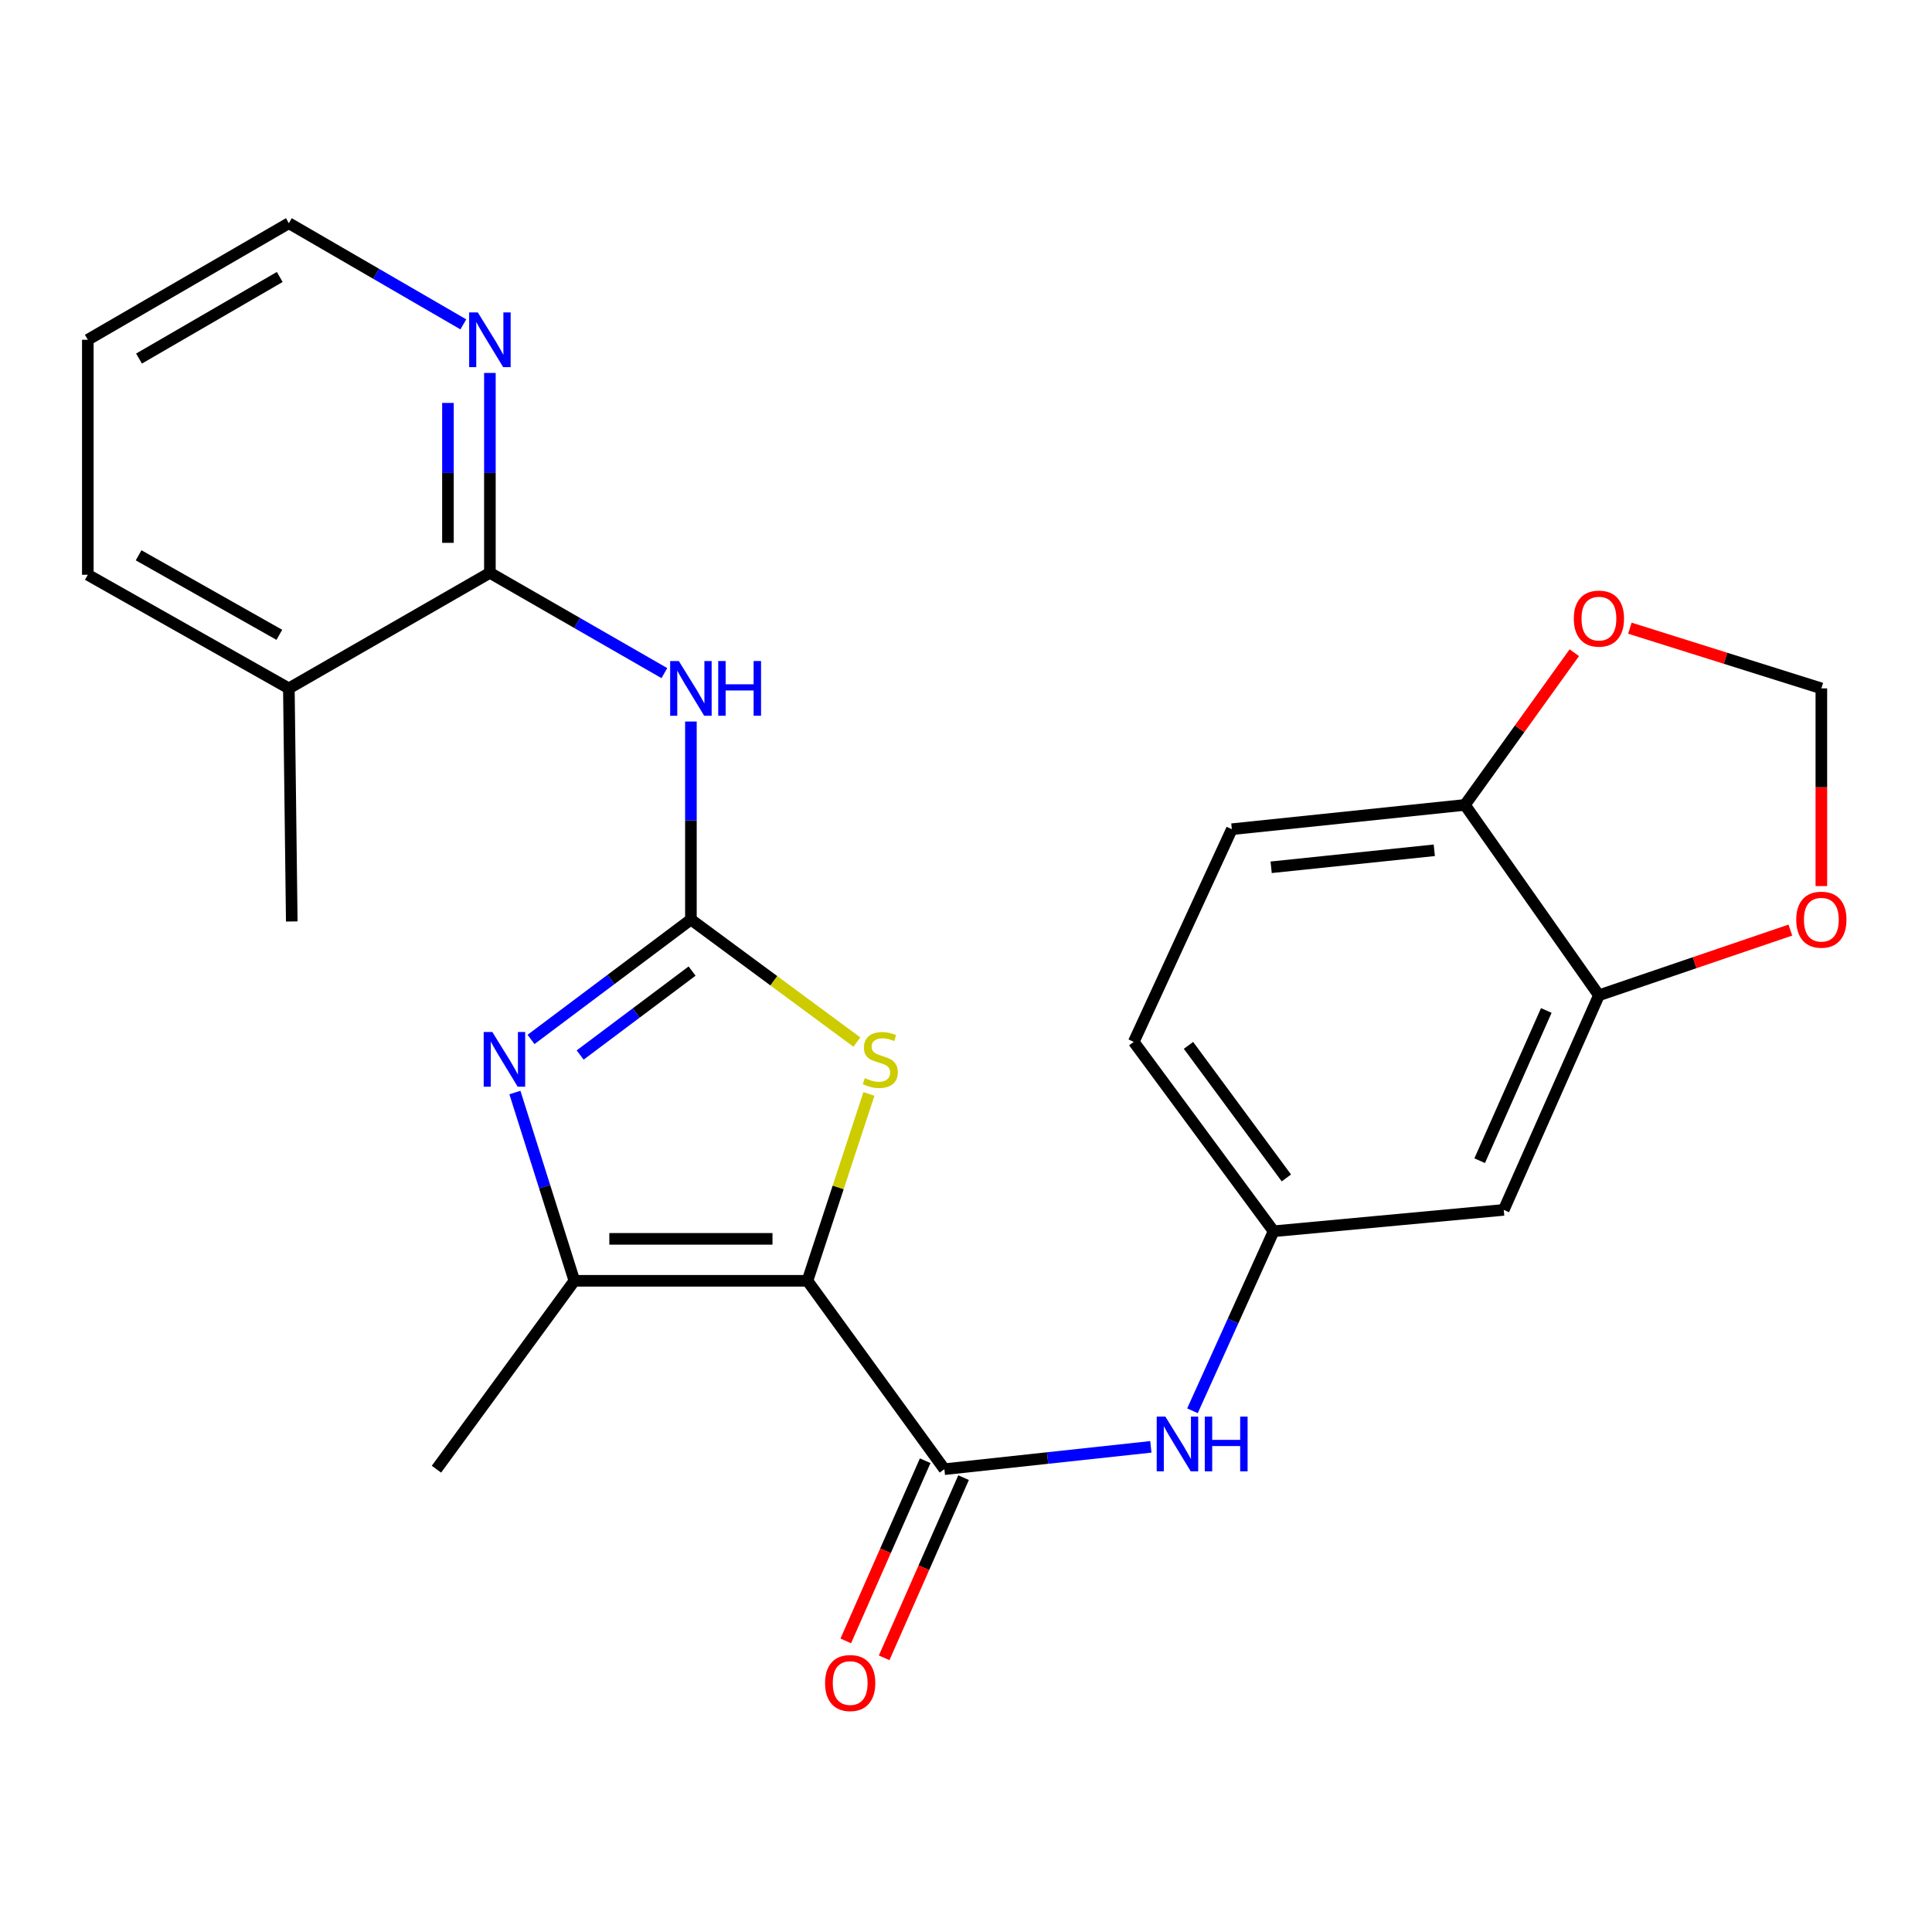 <?xml version='1.0' encoding='iso-8859-1'?>
<svg version='1.1' baseProfile='full'
              xmlns='http://www.w3.org/2000/svg'
                      xmlns:rdkit='http://www.rdkit.org/xml'
                      xmlns:xlink='http://www.w3.org/1999/xlink'
                  xml:space='preserve'
width='1000px' height='1000px' viewBox='0 0 1000 1000'>
<!-- END OF HEADER -->
<rect style='opacity:1.0;fill:#FFFFFF;stroke:none' width='1000' height='1000' x='0' y='0'> </rect>
<path class='bond-2' d='M 417.934,662.941 L 433.843,614.583' style='fill:none;fill-rule:evenodd;stroke:#000000;stroke-width:6px;stroke-linecap:butt;stroke-linejoin:miter;stroke-opacity:1' />
<path class='bond-2' d='M 433.843,614.583 L 449.751,566.226' style='fill:none;fill-rule:evenodd;stroke:#CCCC00;stroke-width:6px;stroke-linecap:butt;stroke-linejoin:miter;stroke-opacity:1' />
<path class='bond-3' d='M 417.934,662.941 L 297.292,662.941' style='fill:none;fill-rule:evenodd;stroke:#000000;stroke-width:6px;stroke-linecap:butt;stroke-linejoin:miter;stroke-opacity:1' />
<path class='bond-3' d='M 399.838,641.23 L 315.388,641.23' style='fill:none;fill-rule:evenodd;stroke:#000000;stroke-width:6px;stroke-linecap:butt;stroke-linejoin:miter;stroke-opacity:1' />
<path class='bond-4' d='M 417.934,662.941 L 488.809,760.448' style='fill:none;fill-rule:evenodd;stroke:#000000;stroke-width:6px;stroke-linecap:butt;stroke-linejoin:miter;stroke-opacity:1' />
<path class='bond-0' d='M 357.613,475.947 L 400.563,507.661' style='fill:none;fill-rule:evenodd;stroke:#000000;stroke-width:6px;stroke-linecap:butt;stroke-linejoin:miter;stroke-opacity:1' />
<path class='bond-0' d='M 400.563,507.661 L 443.513,539.376' style='fill:none;fill-rule:evenodd;stroke:#CCCC00;stroke-width:6px;stroke-linecap:butt;stroke-linejoin:miter;stroke-opacity:1' />
<path class='bond-5' d='M 357.613,475.947 L 357.613,424.702' style='fill:none;fill-rule:evenodd;stroke:#000000;stroke-width:6px;stroke-linecap:butt;stroke-linejoin:miter;stroke-opacity:1' />
<path class='bond-5' d='M 357.613,424.702 L 357.613,373.458' style='fill:none;fill-rule:evenodd;stroke:#0000FF;stroke-width:6px;stroke-linecap:butt;stroke-linejoin:miter;stroke-opacity:1' />
<path class='bond-25' d='M 357.613,475.947 L 316.232,506.98' style='fill:none;fill-rule:evenodd;stroke:#000000;stroke-width:6px;stroke-linecap:butt;stroke-linejoin:miter;stroke-opacity:1' />
<path class='bond-25' d='M 316.232,506.98 L 274.851,538.014' style='fill:none;fill-rule:evenodd;stroke:#0000FF;stroke-width:6px;stroke-linecap:butt;stroke-linejoin:miter;stroke-opacity:1' />
<path class='bond-25' d='M 358.225,502.627 L 329.258,524.35' style='fill:none;fill-rule:evenodd;stroke:#000000;stroke-width:6px;stroke-linecap:butt;stroke-linejoin:miter;stroke-opacity:1' />
<path class='bond-25' d='M 329.258,524.35 L 300.291,546.073' style='fill:none;fill-rule:evenodd;stroke:#0000FF;stroke-width:6px;stroke-linecap:butt;stroke-linejoin:miter;stroke-opacity:1' />
<path class='bond-1' d='M 266.516,565.495 L 281.904,614.218' style='fill:none;fill-rule:evenodd;stroke:#0000FF;stroke-width:6px;stroke-linecap:butt;stroke-linejoin:miter;stroke-opacity:1' />
<path class='bond-1' d='M 281.904,614.218 L 297.292,662.941' style='fill:none;fill-rule:evenodd;stroke:#000000;stroke-width:6px;stroke-linecap:butt;stroke-linejoin:miter;stroke-opacity:1' />
<path class='bond-20' d='M 297.292,662.941 L 225.911,760.448' style='fill:none;fill-rule:evenodd;stroke:#000000;stroke-width:6px;stroke-linecap:butt;stroke-linejoin:miter;stroke-opacity:1' />
<path class='bond-7' d='M 488.809,760.448 L 542.243,754.668' style='fill:none;fill-rule:evenodd;stroke:#000000;stroke-width:6px;stroke-linecap:butt;stroke-linejoin:miter;stroke-opacity:1' />
<path class='bond-7' d='M 542.243,754.668 L 595.677,748.887' style='fill:none;fill-rule:evenodd;stroke:#0000FF;stroke-width:6px;stroke-linecap:butt;stroke-linejoin:miter;stroke-opacity:1' />
<path class='bond-15' d='M 478.875,756.07 L 458.321,802.702' style='fill:none;fill-rule:evenodd;stroke:#000000;stroke-width:6px;stroke-linecap:butt;stroke-linejoin:miter;stroke-opacity:1' />
<path class='bond-15' d='M 458.321,802.702 L 437.766,849.334' style='fill:none;fill-rule:evenodd;stroke:#FF0000;stroke-width:6px;stroke-linecap:butt;stroke-linejoin:miter;stroke-opacity:1' />
<path class='bond-15' d='M 498.742,764.827 L 478.187,811.459' style='fill:none;fill-rule:evenodd;stroke:#000000;stroke-width:6px;stroke-linecap:butt;stroke-linejoin:miter;stroke-opacity:1' />
<path class='bond-15' d='M 478.187,811.459 L 457.633,858.091' style='fill:none;fill-rule:evenodd;stroke:#FF0000;stroke-width:6px;stroke-linecap:butt;stroke-linejoin:miter;stroke-opacity:1' />
<path class='bond-6' d='M 343.873,348.407 L 298.72,322.45' style='fill:none;fill-rule:evenodd;stroke:#0000FF;stroke-width:6px;stroke-linecap:butt;stroke-linejoin:miter;stroke-opacity:1' />
<path class='bond-6' d='M 298.72,322.45 L 253.568,296.492' style='fill:none;fill-rule:evenodd;stroke:#000000;stroke-width:6px;stroke-linecap:butt;stroke-linejoin:miter;stroke-opacity:1' />
<path class='bond-10' d='M 253.568,296.492 L 253.568,244.765' style='fill:none;fill-rule:evenodd;stroke:#000000;stroke-width:6px;stroke-linecap:butt;stroke-linejoin:miter;stroke-opacity:1' />
<path class='bond-10' d='M 253.568,244.765 L 253.568,193.038' style='fill:none;fill-rule:evenodd;stroke:#0000FF;stroke-width:6px;stroke-linecap:butt;stroke-linejoin:miter;stroke-opacity:1' />
<path class='bond-10' d='M 231.857,280.974 L 231.857,244.765' style='fill:none;fill-rule:evenodd;stroke:#000000;stroke-width:6px;stroke-linecap:butt;stroke-linejoin:miter;stroke-opacity:1' />
<path class='bond-10' d='M 231.857,244.765 L 231.857,208.556' style='fill:none;fill-rule:evenodd;stroke:#0000FF;stroke-width:6px;stroke-linecap:butt;stroke-linejoin:miter;stroke-opacity:1' />
<path class='bond-17' d='M 253.568,296.492 L 149.511,356.307' style='fill:none;fill-rule:evenodd;stroke:#000000;stroke-width:6px;stroke-linecap:butt;stroke-linejoin:miter;stroke-opacity:1' />
<path class='bond-13' d='M 617.217,730.217 L 638.217,683.757' style='fill:none;fill-rule:evenodd;stroke:#0000FF;stroke-width:6px;stroke-linecap:butt;stroke-linejoin:miter;stroke-opacity:1' />
<path class='bond-13' d='M 638.217,683.757 L 659.217,637.297' style='fill:none;fill-rule:evenodd;stroke:#000000;stroke-width:6px;stroke-linecap:butt;stroke-linejoin:miter;stroke-opacity:1' />
<path class='bond-8' d='M 827.6,515.16 L 778.339,626.237' style='fill:none;fill-rule:evenodd;stroke:#000000;stroke-width:6px;stroke-linecap:butt;stroke-linejoin:miter;stroke-opacity:1' />
<path class='bond-8' d='M 800.364,523.02 L 765.881,600.774' style='fill:none;fill-rule:evenodd;stroke:#000000;stroke-width:6px;stroke-linecap:butt;stroke-linejoin:miter;stroke-opacity:1' />
<path class='bond-12' d='M 827.6,515.16 L 877.144,498.285' style='fill:none;fill-rule:evenodd;stroke:#000000;stroke-width:6px;stroke-linecap:butt;stroke-linejoin:miter;stroke-opacity:1' />
<path class='bond-12' d='M 877.144,498.285 L 926.689,481.411' style='fill:none;fill-rule:evenodd;stroke:#FF0000;stroke-width:6px;stroke-linecap:butt;stroke-linejoin:miter;stroke-opacity:1' />
<path class='bond-26' d='M 827.6,515.16 L 758.232,416.627' style='fill:none;fill-rule:evenodd;stroke:#000000;stroke-width:6px;stroke-linecap:butt;stroke-linejoin:miter;stroke-opacity:1' />
<path class='bond-9' d='M 778.339,626.237 L 659.217,637.297' style='fill:none;fill-rule:evenodd;stroke:#000000;stroke-width:6px;stroke-linecap:butt;stroke-linejoin:miter;stroke-opacity:1' />
<path class='bond-21' d='M 239.821,167.892 L 194.666,141.711' style='fill:none;fill-rule:evenodd;stroke:#0000FF;stroke-width:6px;stroke-linecap:butt;stroke-linejoin:miter;stroke-opacity:1' />
<path class='bond-21' d='M 194.666,141.711 L 149.511,115.53' style='fill:none;fill-rule:evenodd;stroke:#000000;stroke-width:6px;stroke-linecap:butt;stroke-linejoin:miter;stroke-opacity:1' />
<path class='bond-11' d='M 758.232,416.627 L 637.603,429.196' style='fill:none;fill-rule:evenodd;stroke:#000000;stroke-width:6px;stroke-linecap:butt;stroke-linejoin:miter;stroke-opacity:1' />
<path class='bond-11' d='M 742.388,440.107 L 657.947,448.905' style='fill:none;fill-rule:evenodd;stroke:#000000;stroke-width:6px;stroke-linecap:butt;stroke-linejoin:miter;stroke-opacity:1' />
<path class='bond-14' d='M 758.232,416.627 L 786.544,377.234' style='fill:none;fill-rule:evenodd;stroke:#000000;stroke-width:6px;stroke-linecap:butt;stroke-linejoin:miter;stroke-opacity:1' />
<path class='bond-14' d='M 786.544,377.234 L 814.856,337.841' style='fill:none;fill-rule:evenodd;stroke:#FF0000;stroke-width:6px;stroke-linecap:butt;stroke-linejoin:miter;stroke-opacity:1' />
<path class='bond-16' d='M 942.729,458.636 L 942.729,407.471' style='fill:none;fill-rule:evenodd;stroke:#FF0000;stroke-width:6px;stroke-linecap:butt;stroke-linejoin:miter;stroke-opacity:1' />
<path class='bond-16' d='M 942.729,407.471 L 942.729,356.307' style='fill:none;fill-rule:evenodd;stroke:#000000;stroke-width:6px;stroke-linecap:butt;stroke-linejoin:miter;stroke-opacity:1' />
<path class='bond-19' d='M 659.217,637.297 L 586.835,539.271' style='fill:none;fill-rule:evenodd;stroke:#000000;stroke-width:6px;stroke-linecap:butt;stroke-linejoin:miter;stroke-opacity:1' />
<path class='bond-19' d='M 665.826,609.697 L 615.158,541.079' style='fill:none;fill-rule:evenodd;stroke:#000000;stroke-width:6px;stroke-linecap:butt;stroke-linejoin:miter;stroke-opacity:1' />
<path class='bond-27' d='M 843.617,325.145 L 893.173,340.726' style='fill:none;fill-rule:evenodd;stroke:#FF0000;stroke-width:6px;stroke-linecap:butt;stroke-linejoin:miter;stroke-opacity:1' />
<path class='bond-27' d='M 893.173,340.726 L 942.729,356.307' style='fill:none;fill-rule:evenodd;stroke:#000000;stroke-width:6px;stroke-linecap:butt;stroke-linejoin:miter;stroke-opacity:1' />
<path class='bond-22' d='M 149.511,356.307 L 151.019,476.948' style='fill:none;fill-rule:evenodd;stroke:#000000;stroke-width:6px;stroke-linecap:butt;stroke-linejoin:miter;stroke-opacity:1' />
<path class='bond-23' d='M 149.511,356.307 L 45.455,297.505' style='fill:none;fill-rule:evenodd;stroke:#000000;stroke-width:6px;stroke-linecap:butt;stroke-linejoin:miter;stroke-opacity:1' />
<path class='bond-23' d='M 144.584,328.584 L 71.744,287.424' style='fill:none;fill-rule:evenodd;stroke:#000000;stroke-width:6px;stroke-linecap:butt;stroke-linejoin:miter;stroke-opacity:1' />
<path class='bond-18' d='M 637.603,429.196 L 586.835,539.271' style='fill:none;fill-rule:evenodd;stroke:#000000;stroke-width:6px;stroke-linecap:butt;stroke-linejoin:miter;stroke-opacity:1' />
<path class='bond-28' d='M 149.511,115.53 L 45.455,175.863' style='fill:none;fill-rule:evenodd;stroke:#000000;stroke-width:6px;stroke-linecap:butt;stroke-linejoin:miter;stroke-opacity:1' />
<path class='bond-28' d='M 144.793,143.362 L 71.953,185.595' style='fill:none;fill-rule:evenodd;stroke:#000000;stroke-width:6px;stroke-linecap:butt;stroke-linejoin:miter;stroke-opacity:1' />
<path class='bond-24' d='M 45.455,297.505 L 45.455,175.863' style='fill:none;fill-rule:evenodd;stroke:#000000;stroke-width:6px;stroke-linecap:butt;stroke-linejoin:miter;stroke-opacity:1' />
<path  class='atom-2' d='M 254.835 534.17
L 264.115 549.17
Q 265.035 550.65, 266.515 553.33
Q 267.995 556.01, 268.075 556.17
L 268.075 534.17
L 271.835 534.17
L 271.835 562.49
L 267.955 562.49
L 257.995 546.09
Q 256.835 544.17, 255.595 541.97
Q 254.395 539.77, 254.035 539.09
L 254.035 562.49
L 250.355 562.49
L 250.355 534.17
L 254.835 534.17
' fill='#0000FF'/>
<path  class='atom-3' d='M 447.639 558.05
Q 447.959 558.17, 449.279 558.73
Q 450.599 559.29, 452.039 559.65
Q 453.519 559.97, 454.959 559.97
Q 457.639 559.97, 459.199 558.69
Q 460.759 557.37, 460.759 555.09
Q 460.759 553.53, 459.959 552.57
Q 459.199 551.61, 457.999 551.09
Q 456.799 550.57, 454.799 549.97
Q 452.279 549.21, 450.759 548.49
Q 449.279 547.77, 448.199 546.25
Q 447.159 544.73, 447.159 542.17
Q 447.159 538.61, 449.559 536.41
Q 451.999 534.21, 456.799 534.21
Q 460.079 534.21, 463.799 535.77
L 462.879 538.85
Q 459.479 537.45, 456.919 537.45
Q 454.159 537.45, 452.639 538.61
Q 451.119 539.73, 451.159 541.69
Q 451.159 543.21, 451.919 544.13
Q 452.719 545.05, 453.839 545.57
Q 454.999 546.09, 456.919 546.69
Q 459.479 547.49, 460.999 548.29
Q 462.519 549.09, 463.599 550.73
Q 464.719 552.33, 464.719 555.09
Q 464.719 559.01, 462.079 561.13
Q 459.479 563.21, 455.119 563.21
Q 452.599 563.21, 450.679 562.65
Q 448.799 562.13, 446.559 561.21
L 447.639 558.05
' fill='#CCCC00'/>
<path  class='atom-6' d='M 351.353 342.147
L 360.633 357.147
Q 361.553 358.627, 363.033 361.307
Q 364.513 363.987, 364.593 364.147
L 364.593 342.147
L 368.353 342.147
L 368.353 370.467
L 364.473 370.467
L 354.513 354.067
Q 353.353 352.147, 352.113 349.947
Q 350.913 347.747, 350.553 347.067
L 350.553 370.467
L 346.873 370.467
L 346.873 342.147
L 351.353 342.147
' fill='#0000FF'/>
<path  class='atom-6' d='M 371.753 342.147
L 375.593 342.147
L 375.593 354.187
L 390.073 354.187
L 390.073 342.147
L 393.913 342.147
L 393.913 370.467
L 390.073 370.467
L 390.073 357.387
L 375.593 357.387
L 375.593 370.467
L 371.753 370.467
L 371.753 342.147
' fill='#0000FF'/>
<path  class='atom-8' d='M 603.191 733.237
L 612.471 748.237
Q 613.391 749.717, 614.871 752.397
Q 616.351 755.077, 616.431 755.237
L 616.431 733.237
L 620.191 733.237
L 620.191 761.557
L 616.311 761.557
L 606.351 745.157
Q 605.191 743.237, 603.951 741.037
Q 602.751 738.837, 602.391 738.157
L 602.391 761.557
L 598.711 761.557
L 598.711 733.237
L 603.191 733.237
' fill='#0000FF'/>
<path  class='atom-8' d='M 623.591 733.237
L 627.431 733.237
L 627.431 745.277
L 641.911 745.277
L 641.911 733.237
L 645.751 733.237
L 645.751 761.557
L 641.911 761.557
L 641.911 748.477
L 627.431 748.477
L 627.431 761.557
L 623.591 761.557
L 623.591 733.237
' fill='#0000FF'/>
<path  class='atom-11' d='M 247.308 161.703
L 256.588 176.703
Q 257.508 178.183, 258.988 180.863
Q 260.468 183.543, 260.548 183.703
L 260.548 161.703
L 264.308 161.703
L 264.308 190.023
L 260.428 190.023
L 250.468 173.623
Q 249.308 171.703, 248.068 169.503
Q 246.868 167.303, 246.508 166.623
L 246.508 190.023
L 242.828 190.023
L 242.828 161.703
L 247.308 161.703
' fill='#0000FF'/>
<path  class='atom-13' d='M 929.729 476.027
Q 929.729 469.227, 933.089 465.427
Q 936.449 461.627, 942.729 461.627
Q 949.009 461.627, 952.369 465.427
Q 955.729 469.227, 955.729 476.027
Q 955.729 482.907, 952.329 486.827
Q 948.929 490.707, 942.729 490.707
Q 936.489 490.707, 933.089 486.827
Q 929.729 482.947, 929.729 476.027
M 942.729 487.507
Q 947.049 487.507, 949.369 484.627
Q 951.729 481.707, 951.729 476.027
Q 951.729 470.467, 949.369 467.667
Q 947.049 464.827, 942.729 464.827
Q 938.409 464.827, 936.049 467.627
Q 933.729 470.427, 933.729 476.027
Q 933.729 481.747, 936.049 484.627
Q 938.409 487.507, 942.729 487.507
' fill='#FF0000'/>
<path  class='atom-15' d='M 814.6 320.189
Q 814.6 313.389, 817.96 309.589
Q 821.32 305.789, 827.6 305.789
Q 833.88 305.789, 837.24 309.589
Q 840.6 313.389, 840.6 320.189
Q 840.6 327.069, 837.2 330.989
Q 833.8 334.869, 827.6 334.869
Q 821.36 334.869, 817.96 330.989
Q 814.6 327.109, 814.6 320.189
M 827.6 331.669
Q 831.92 331.669, 834.24 328.789
Q 836.6 325.869, 836.6 320.189
Q 836.6 314.629, 834.24 311.829
Q 831.92 308.989, 827.6 308.989
Q 823.28 308.989, 820.92 311.789
Q 818.6 314.589, 818.6 320.189
Q 818.6 325.909, 820.92 328.789
Q 823.28 331.669, 827.6 331.669
' fill='#FF0000'/>
<path  class='atom-16' d='M 427.055 871.134
Q 427.055 864.334, 430.415 860.534
Q 433.775 856.734, 440.055 856.734
Q 446.335 856.734, 449.695 860.534
Q 453.055 864.334, 453.055 871.134
Q 453.055 878.014, 449.655 881.934
Q 446.255 885.814, 440.055 885.814
Q 433.815 885.814, 430.415 881.934
Q 427.055 878.054, 427.055 871.134
M 440.055 882.614
Q 444.375 882.614, 446.695 879.734
Q 449.055 876.814, 449.055 871.134
Q 449.055 865.574, 446.695 862.774
Q 444.375 859.934, 440.055 859.934
Q 435.735 859.934, 433.375 862.734
Q 431.055 865.534, 431.055 871.134
Q 431.055 876.854, 433.375 879.734
Q 435.735 882.614, 440.055 882.614
' fill='#FF0000'/>
</svg>
